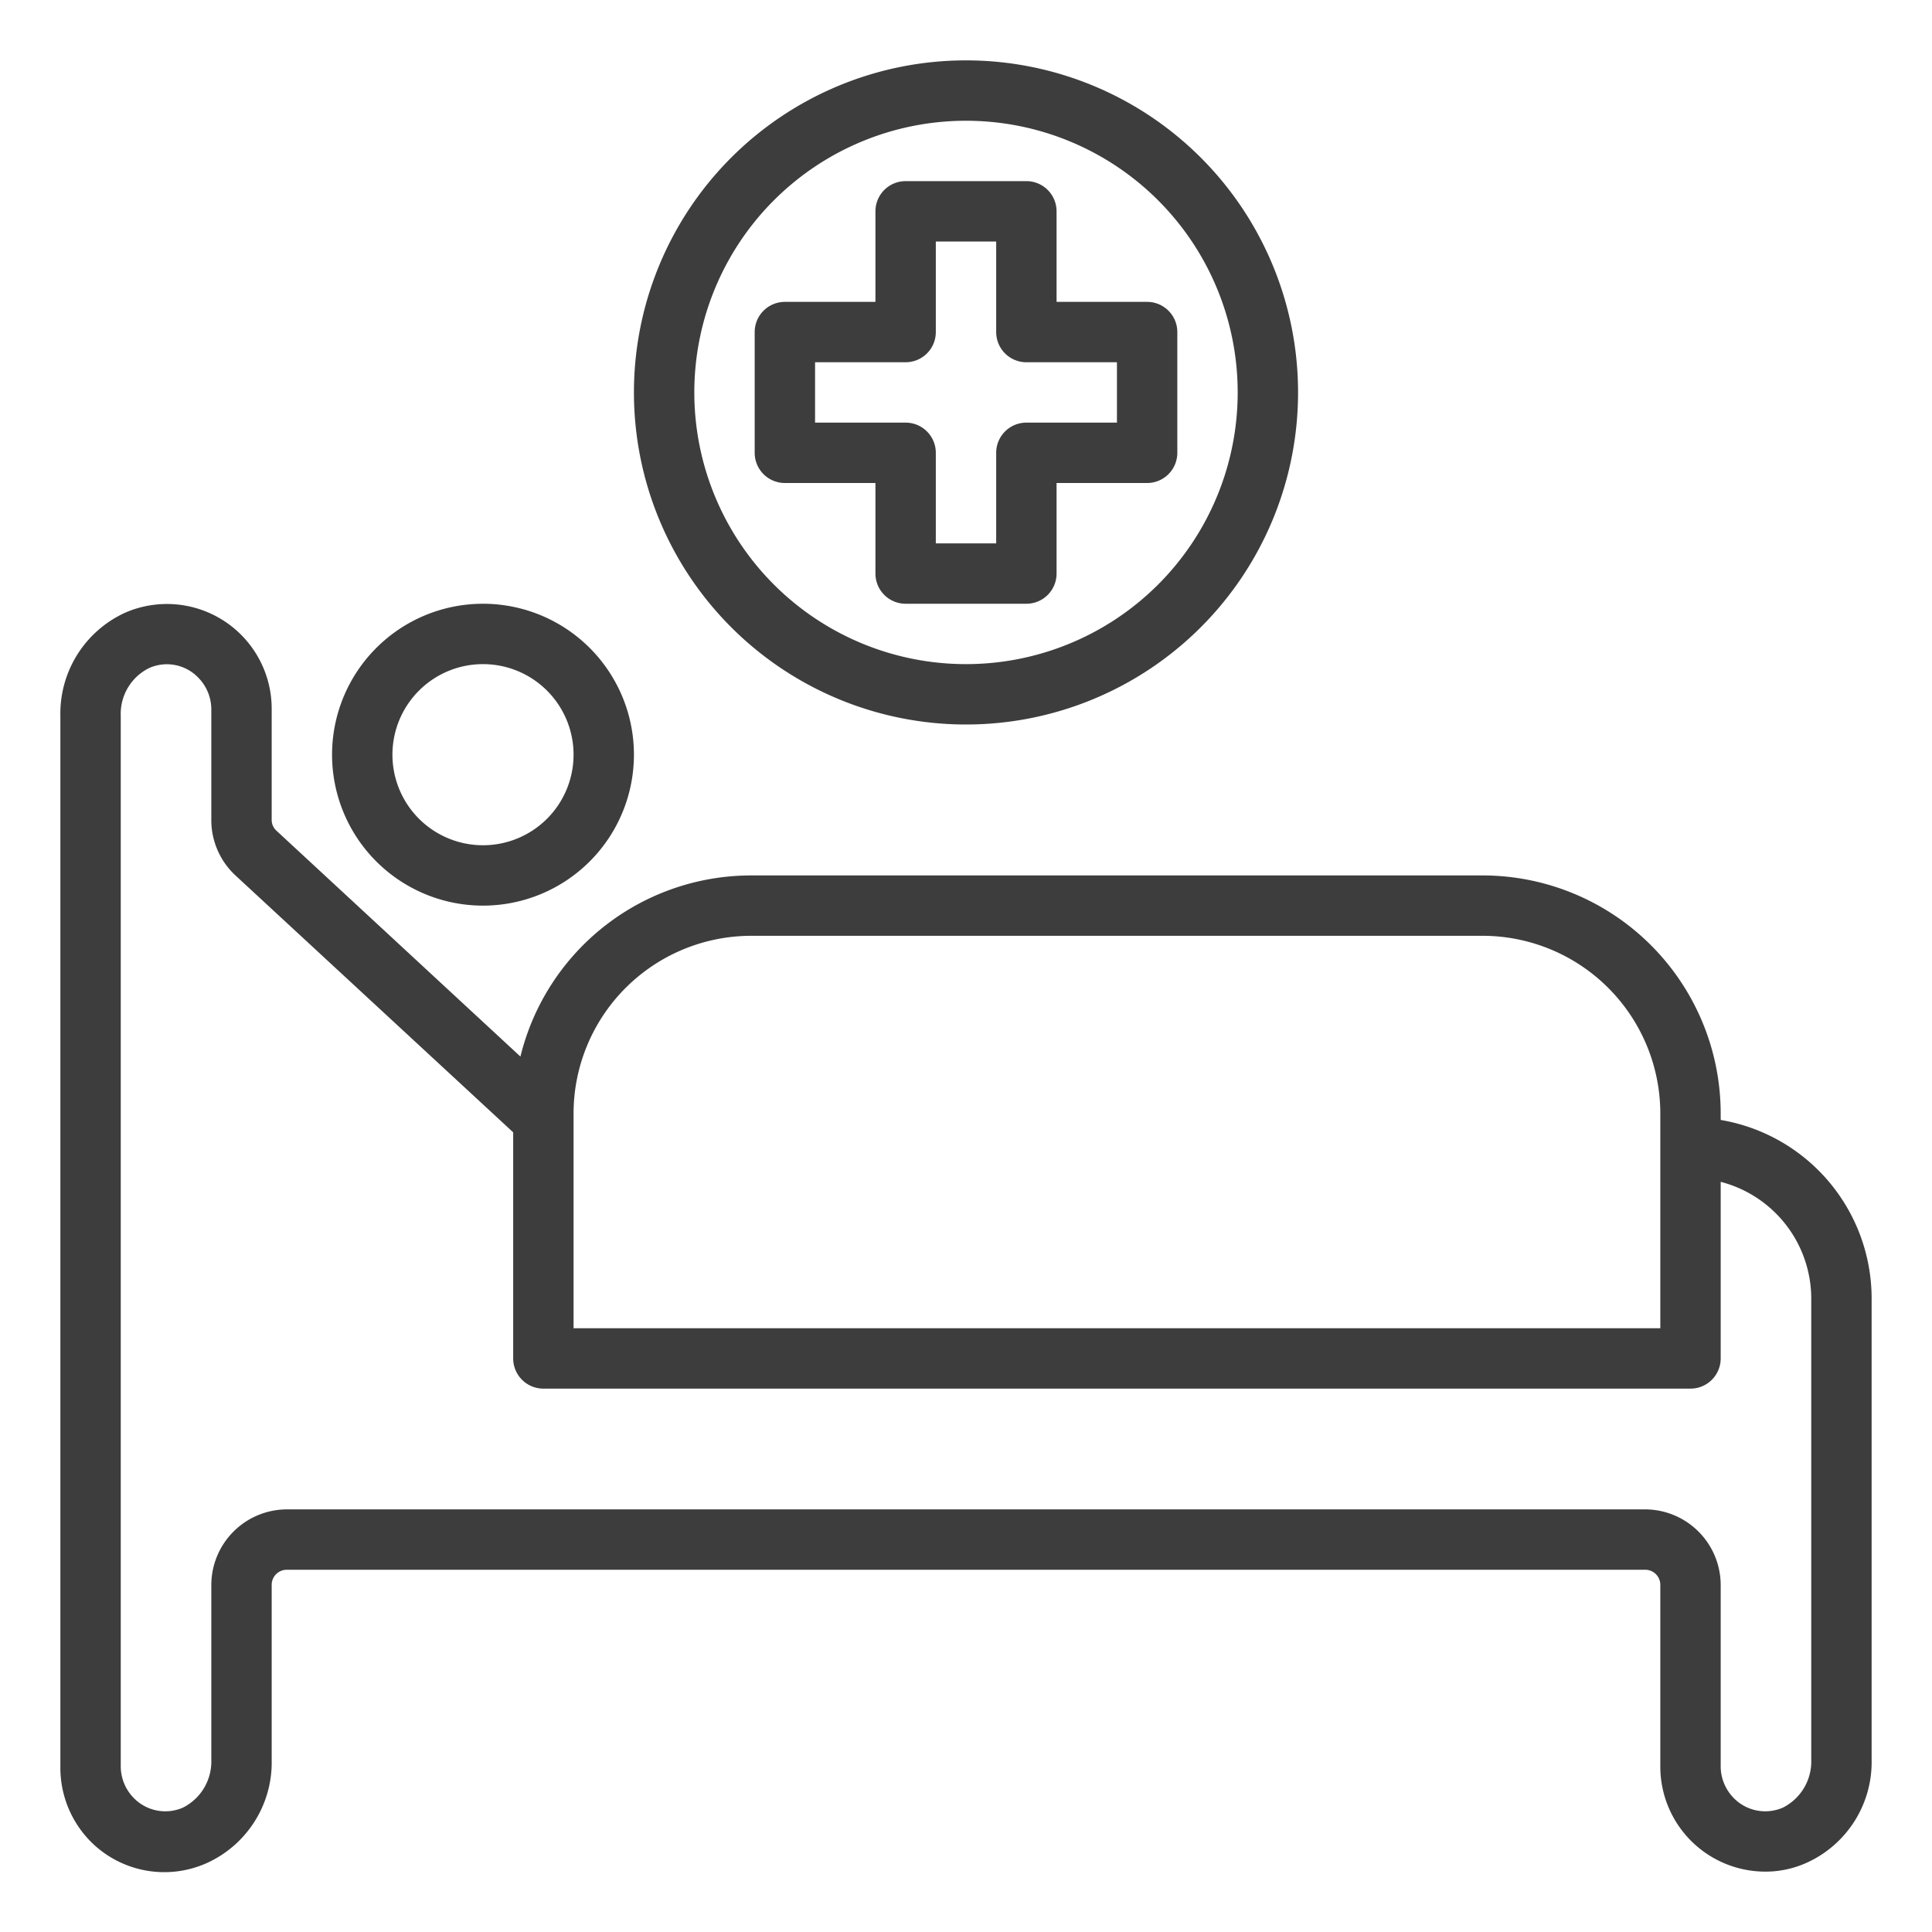 <svg xmlns="http://www.w3.org/2000/svg" version="1.1" xmlns:xlink="http://www.w3.org/1999/xlink" width="512" height="512" x="0" y="0" viewBox="0 0 64 64" style="enable-background:new 0 0 512 512" xml:space="preserve"><g><path d="M57 37.1v-.22A7.89 7.89 0 0 0 49.13 29H24.88a7.87 7.87 0 0 0-7.64 6l-8.08-7.48a.48.48 0 0 1-.16-.36V23.5a3.47 3.47 0 0 0-4.84-3.21A3.67 3.67 0 0 0 2 23.71V58.5A3.48 3.48 0 0 0 3 61a3.44 3.44 0 0 0 3.82.73A3.66 3.66 0 0 0 9 58.3v-5.8a.5.5 0 0 1 .5-.5h45a.5.5 0 0 1 .5.5v6a3.48 3.48 0 0 0 3.47 3.5 3.31 3.31 0 0 0 1.37-.29A3.66 3.66 0 0 0 62 58.3V43a6 6 0 0 0-5-5.9Zm-38-.22A5.89 5.89 0 0 1 24.88 31h24.25A5.89 5.89 0 0 1 55 36.88V44H19ZM60 58.3a1.71 1.71 0 0 1-.94 1.58 1.46 1.46 0 0 1-1.62-.31A1.5 1.5 0 0 1 57 58.5v-6a2.51 2.51 0 0 0-2.5-2.5h-45A2.51 2.51 0 0 0 7 52.5v5.8a1.71 1.71 0 0 1-.94 1.58 1.46 1.46 0 0 1-1.62-.31A1.5 1.5 0 0 1 4 58.5V23.71a1.69 1.69 0 0 1 .94-1.58 1.44 1.44 0 0 1 1.62.31A1.5 1.5 0 0 1 7 23.5v3.66A2.5 2.5 0 0 0 7.8 29l9.2 8.51V45a1 1 0 0 0 1 1h38a1 1 0 0 0 1-1v-5.85A4 4 0 0 1 60 43Z" fill="#3d3d3d" opacity="1" data-original="#000000"></path><path d="M21 13A11 11 0 1 0 32 2a11 11 0 0 0-11 11Zm11-9a9 9 0 1 1-9 9 9 9 0 0 1 9-9Z" fill="#3d3d3d" opacity="1" data-original="#000000"></path><path d="M26 16h3v3a1 1 0 0 0 1 1h4a1 1 0 0 0 1-1v-3h3a1 1 0 0 0 1-1v-4a1 1 0 0 0-1-1h-3V7a1 1 0 0 0-1-1h-4a1 1 0 0 0-1 1v3h-3a1 1 0 0 0-1 1v4a1 1 0 0 0 1 1Zm1-4h3a1 1 0 0 0 1-1V8h2v3a1 1 0 0 0 1 1h3v2h-3a1 1 0 0 0-1 1v3h-2v-3a1 1 0 0 0-1-1h-3ZM16 20a5 5 0 1 0 5 5 5 5 0 0 0-5-5Zm0 8a3 3 0 1 1 3-3 3 3 0 0 1-3 3Z" fill="#3d3d3d" opacity="1" data-original="#000000"></path></g></svg>